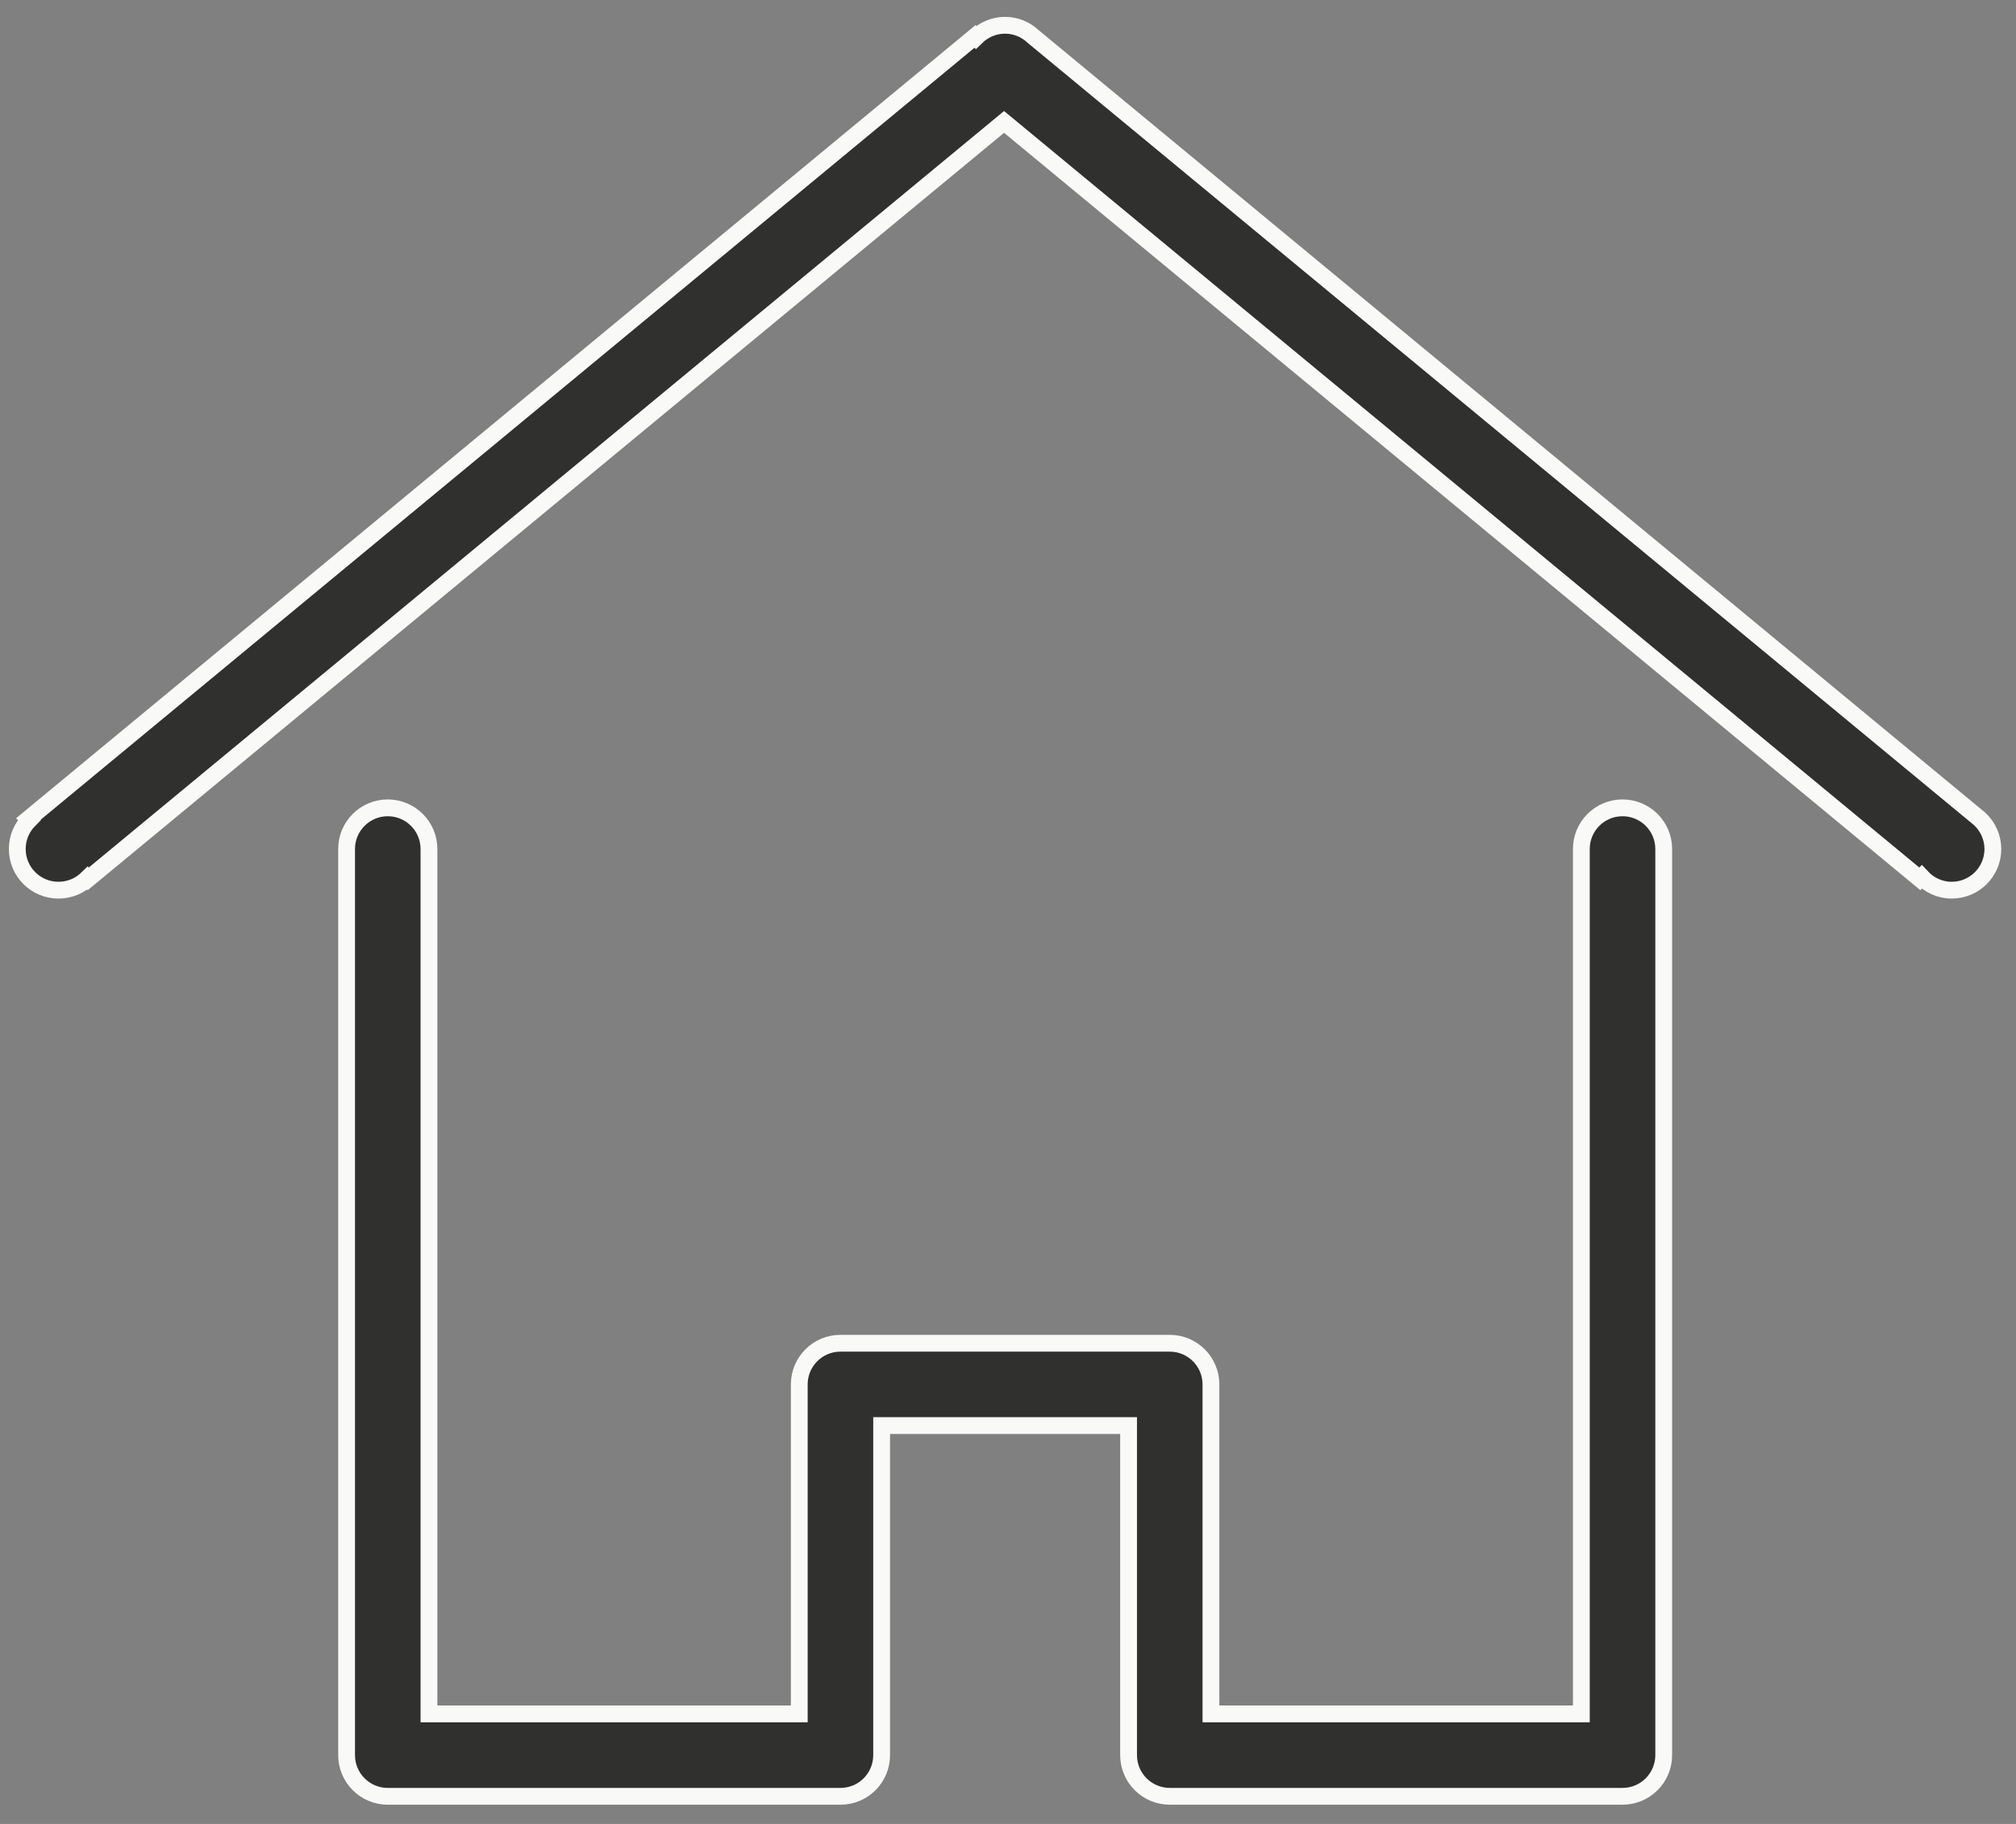 <?xml version="1.0" encoding="utf-8"?><svg width="63" height="57" viewBox="0 0 63 57" fill="none" xmlns="http://www.w3.org/2000/svg">
<rect x="0" y="0" width="63" height="57" fill="#808080" stroke="none"/>
<path fill-rule="evenodd" clip-rule="evenodd" d="M61.866 25.593L32.283 1.138C32.054 0.923 31.747 0.79 31.408 0.79C31.055 0.79 30.734 0.935 30.499 1.167L30.47 1.138L0.888 25.593L0.916 25.622C0.685 25.854 0.54 26.175 0.54 26.532C0.54 27.245 1.116 27.819 1.826 27.819C2.182 27.819 2.503 27.677 2.738 27.445L2.758 27.465L31.377 3.81L59.995 27.465L60.053 27.407C60.288 27.659 60.618 27.819 60.991 27.819C61.701 27.819 62.277 27.245 62.277 26.532C62.277 26.164 62.118 25.828 61.866 25.593Z" fill="#30302F"/>
<path fill-rule="evenodd" clip-rule="evenodd" d="M61.866 25.593L32.283 1.138C32.054 0.923 31.747 0.79 31.408 0.79C31.055 0.79 30.734 0.935 30.499 1.167L30.47 1.138L0.888 25.593L0.916 25.622C0.685 25.854 0.54 26.175 0.54 26.532C0.54 27.245 1.116 27.819 1.826 27.819C2.182 27.819 2.503 27.677 2.738 27.445L2.758 27.465L31.377 3.81L59.995 27.465L60.053 27.407C60.288 27.659 60.618 27.819 60.991 27.819C61.701 27.819 62.277 27.245 62.277 26.532C62.277 26.164 62.118 25.828 61.866 25.593V25.593Z" stroke="#F9F9F8" stroke-width="0.525"/>
<path fill-rule="evenodd" clip-rule="evenodd" d="M50.702 25.246C49.993 25.246 49.417 25.822 49.417 26.532V53.561H37.842V43.265C37.842 42.555 37.266 41.978 36.554 41.978H36.548H26.268H26.262C25.553 41.978 24.977 42.555 24.977 43.265V53.561H13.405V26.532C13.405 25.822 12.829 25.246 12.117 25.246C11.407 25.246 10.831 25.822 10.831 26.532V54.85C10.831 55.56 11.407 56.137 12.117 56.137H26.265C26.978 56.137 27.551 55.56 27.551 54.85V44.551H35.268V54.85C35.268 55.56 35.844 56.137 36.557 56.137H50.702C51.415 56.137 51.991 55.56 51.991 54.85V26.532C51.991 25.822 51.415 25.246 50.702 25.246Z" fill="#30302F"/>
<path fill-rule="evenodd" clip-rule="evenodd" d="M50.702 25.246C49.993 25.246 49.417 25.822 49.417 26.532V53.561H37.842V43.265C37.842 42.555 37.266 41.978 36.554 41.978H36.548H26.268H26.262C25.553 41.978 24.977 42.555 24.977 43.265V53.561H13.405V26.532C13.405 25.822 12.829 25.246 12.117 25.246C11.407 25.246 10.831 25.822 10.831 26.532V54.85C10.831 55.56 11.407 56.137 12.117 56.137H26.265C26.978 56.137 27.551 55.56 27.551 54.85V44.551H35.268V54.85C35.268 55.56 35.844 56.137 36.557 56.137H50.702C51.415 56.137 51.991 55.56 51.991 54.85V26.532C51.991 25.822 51.415 25.246 50.702 25.246V25.246Z" stroke="#F9F9F8" stroke-width="0.525"/>
</svg>
